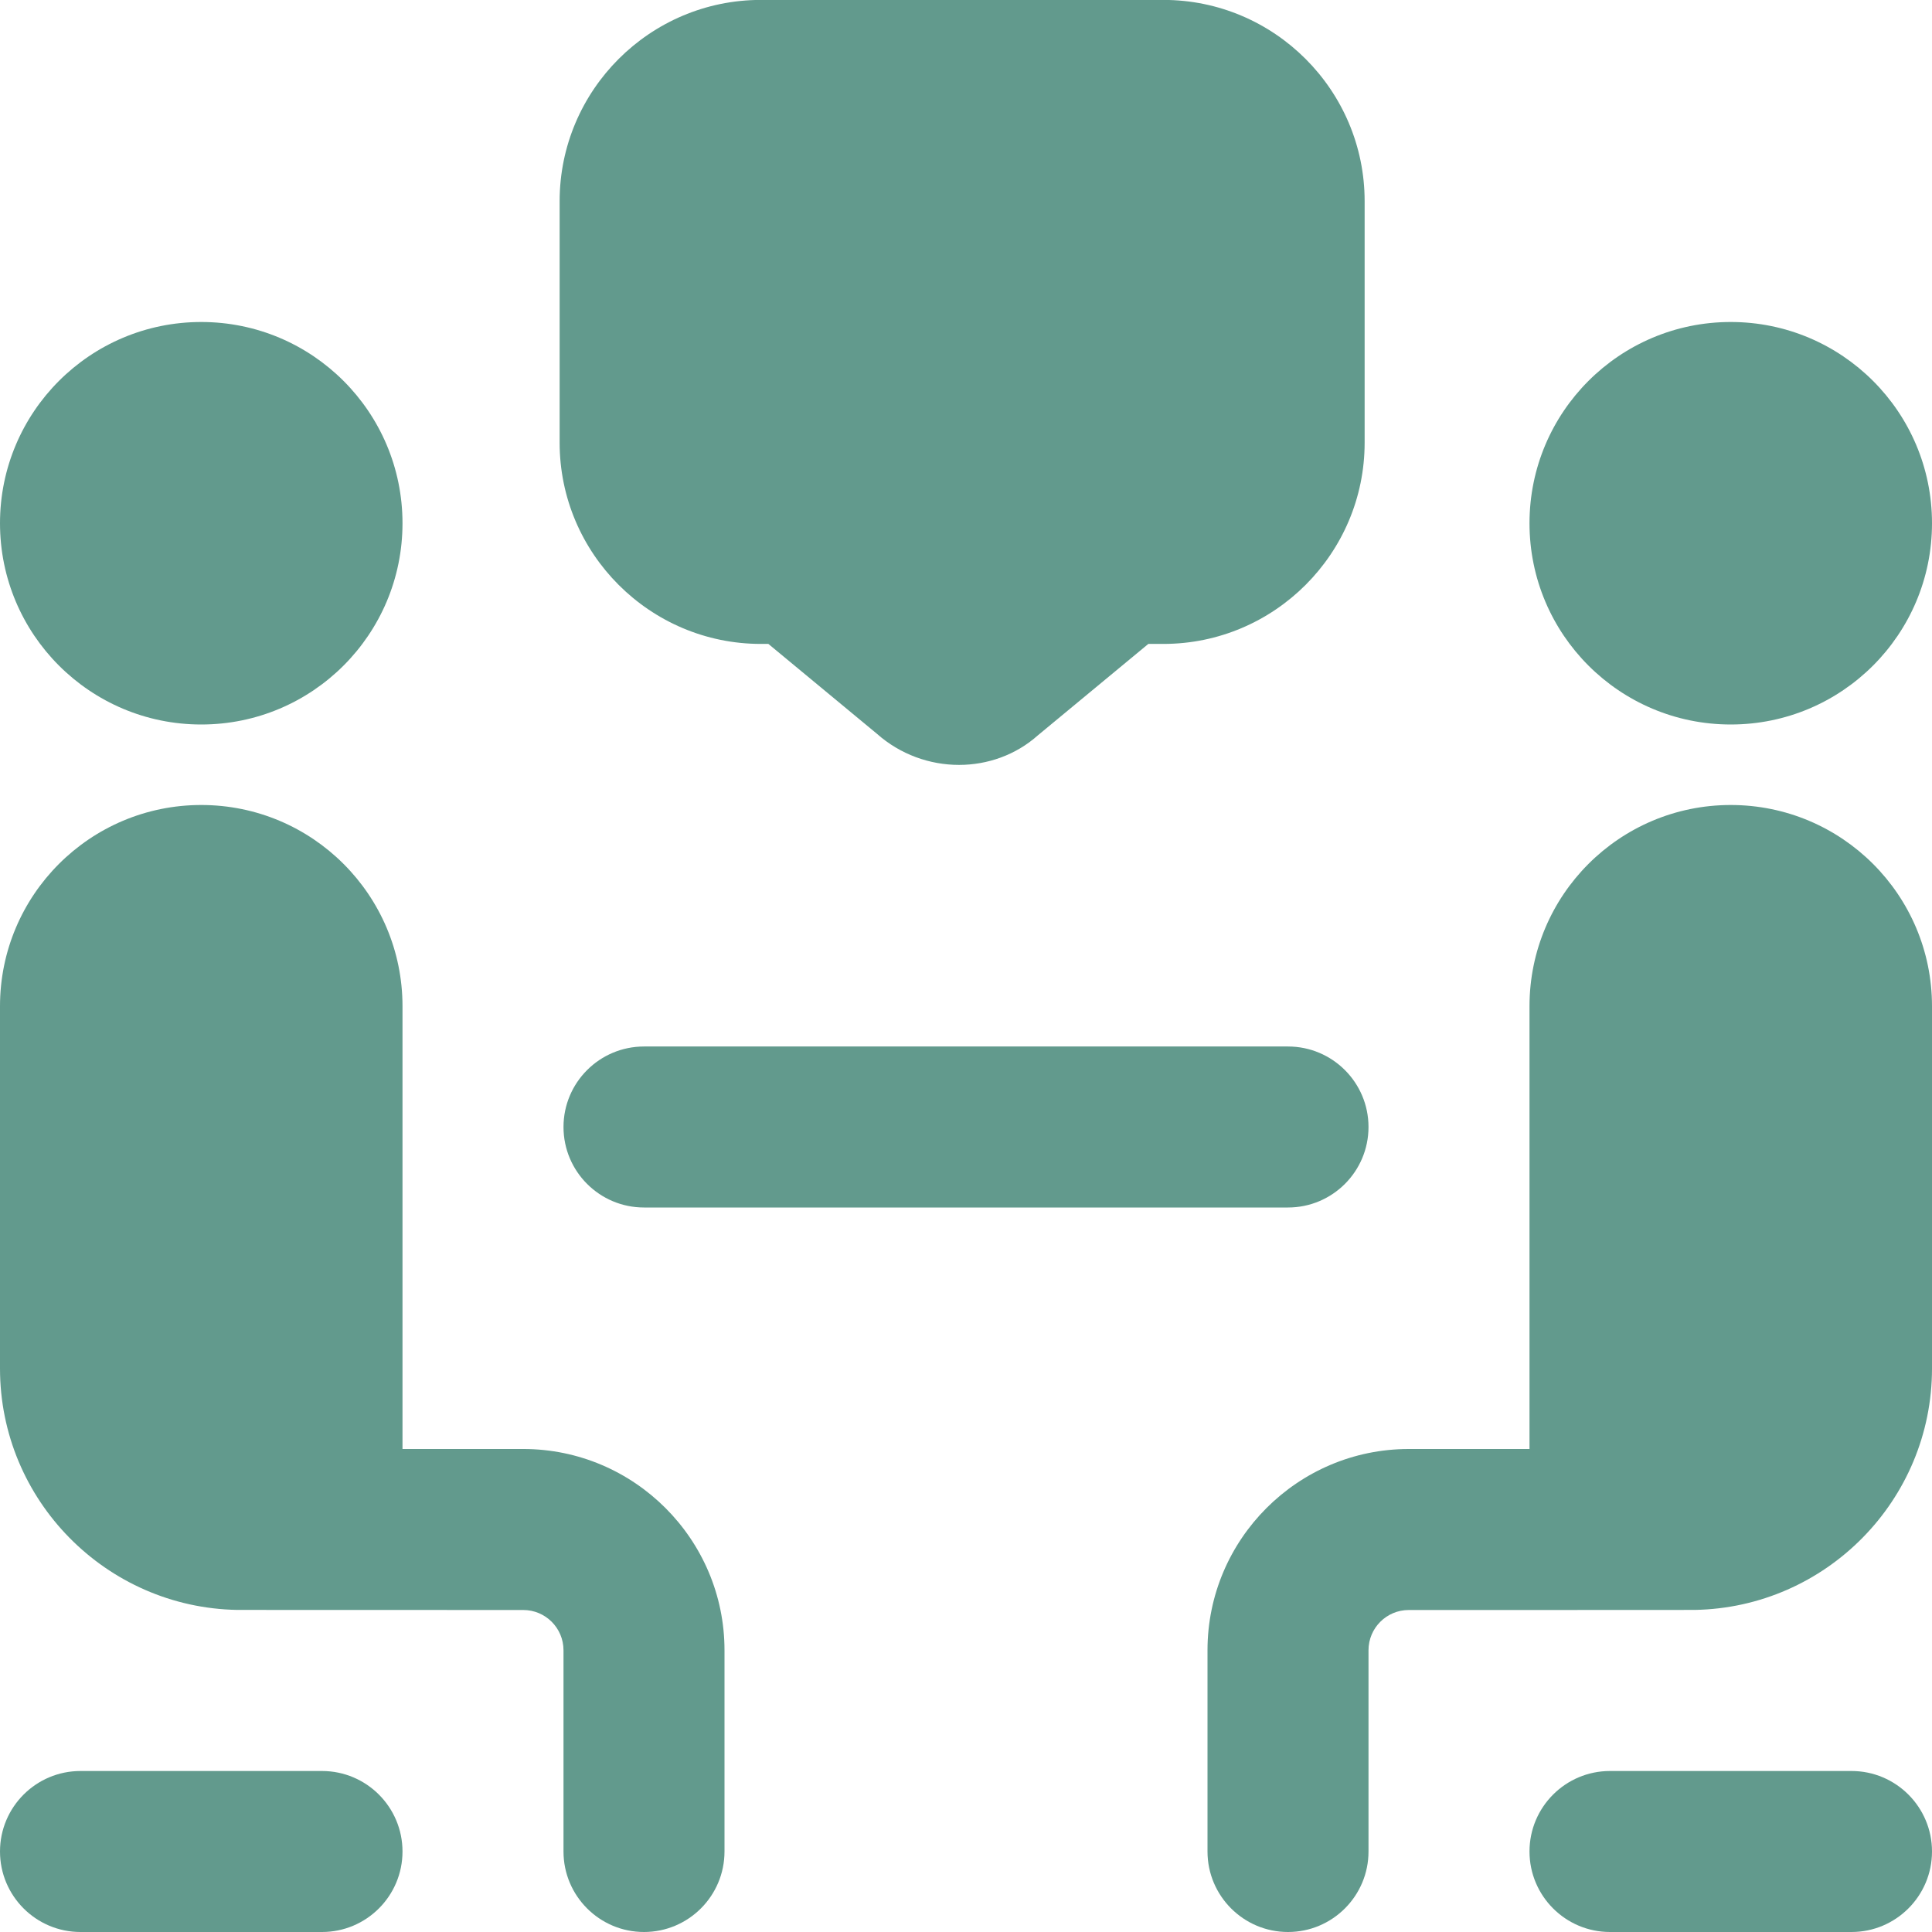 <?xml version="1.0" encoding="UTF-8"?>
<svg xmlns="http://www.w3.org/2000/svg" id="Layer_1" data-name="Layer 1" viewBox="0 0 24 24">
  <path fill="#629a8d" d="m0,6.5c0-1.381,1.119-2.5,2.5-2.5s2.5,1.119,2.5,2.5-1.119,2.5-2.5,2.5S0,7.881,0,6.5Zm4,15.5H1c-.552,0-1,.448-1,1s.448,1,1,1h3c.552,0,1-.448,1-1s-.448-1-1-1Zm17.5-13c1.381,0,2.5-1.119,2.5-2.5s-1.119-2.5-2.5-2.5-2.5,1.119-2.5,2.5,1.119,2.5,2.5,2.5Zm-15,9h-1.5v-5.5c0-1.381-1.119-2.5-2.5-2.5s-2.5,1.119-2.5,2.5v4.5c0,1.637,1.318,2.971,2.948,2.999.017,0,3.552.001,3.552.001.276,0,.5.224.5.5v2.5c0,.552.448,1,1,1s1-.448,1-1v-2.5c0-1.378-1.122-2.5-2.5-2.5Zm8.5,2.5v2.5c0,.552.448,1,1,1s1-.448,1-1v-2.5c0-.276.224-.5.5-.5,0,0,3.535,0,3.552-.001,1.63-.028,2.948-1.362,2.948-2.999v-4.5c0-1.381-1.119-2.5-2.5-2.5s-2.5,1.119-2.5,2.5v5.5s-1.5,0-1.5,0c-1.378,0-2.5,1.122-2.5,2.5Zm8,1.5h-3c-.552,0-1,.448-1,1s.448,1,1,1h3c.552,0,1-.448,1-1s-.448-1-1-1Zm-6-8c0-.552-.448-1-1-1h-8c-.552,0-1,.448-1,1s.448,1,1,1h8c.552,0,1-.448,1-1Zm-5.086-4.498c-.362,0-.729-.128-1.021-.387l-1.348-1.116h-.093c-1.378,0-2.5-1.122-2.5-2.5v-3c0-1.378,1.122-2.5,2.5-2.5h5c1.378,0,2.5,1.122,2.5,2.5v3c0,1.378-1.122,2.5-2.5,2.5h-.187l-1.375,1.138c-.272.242-.623.365-.977.365Z"/>
</svg>
